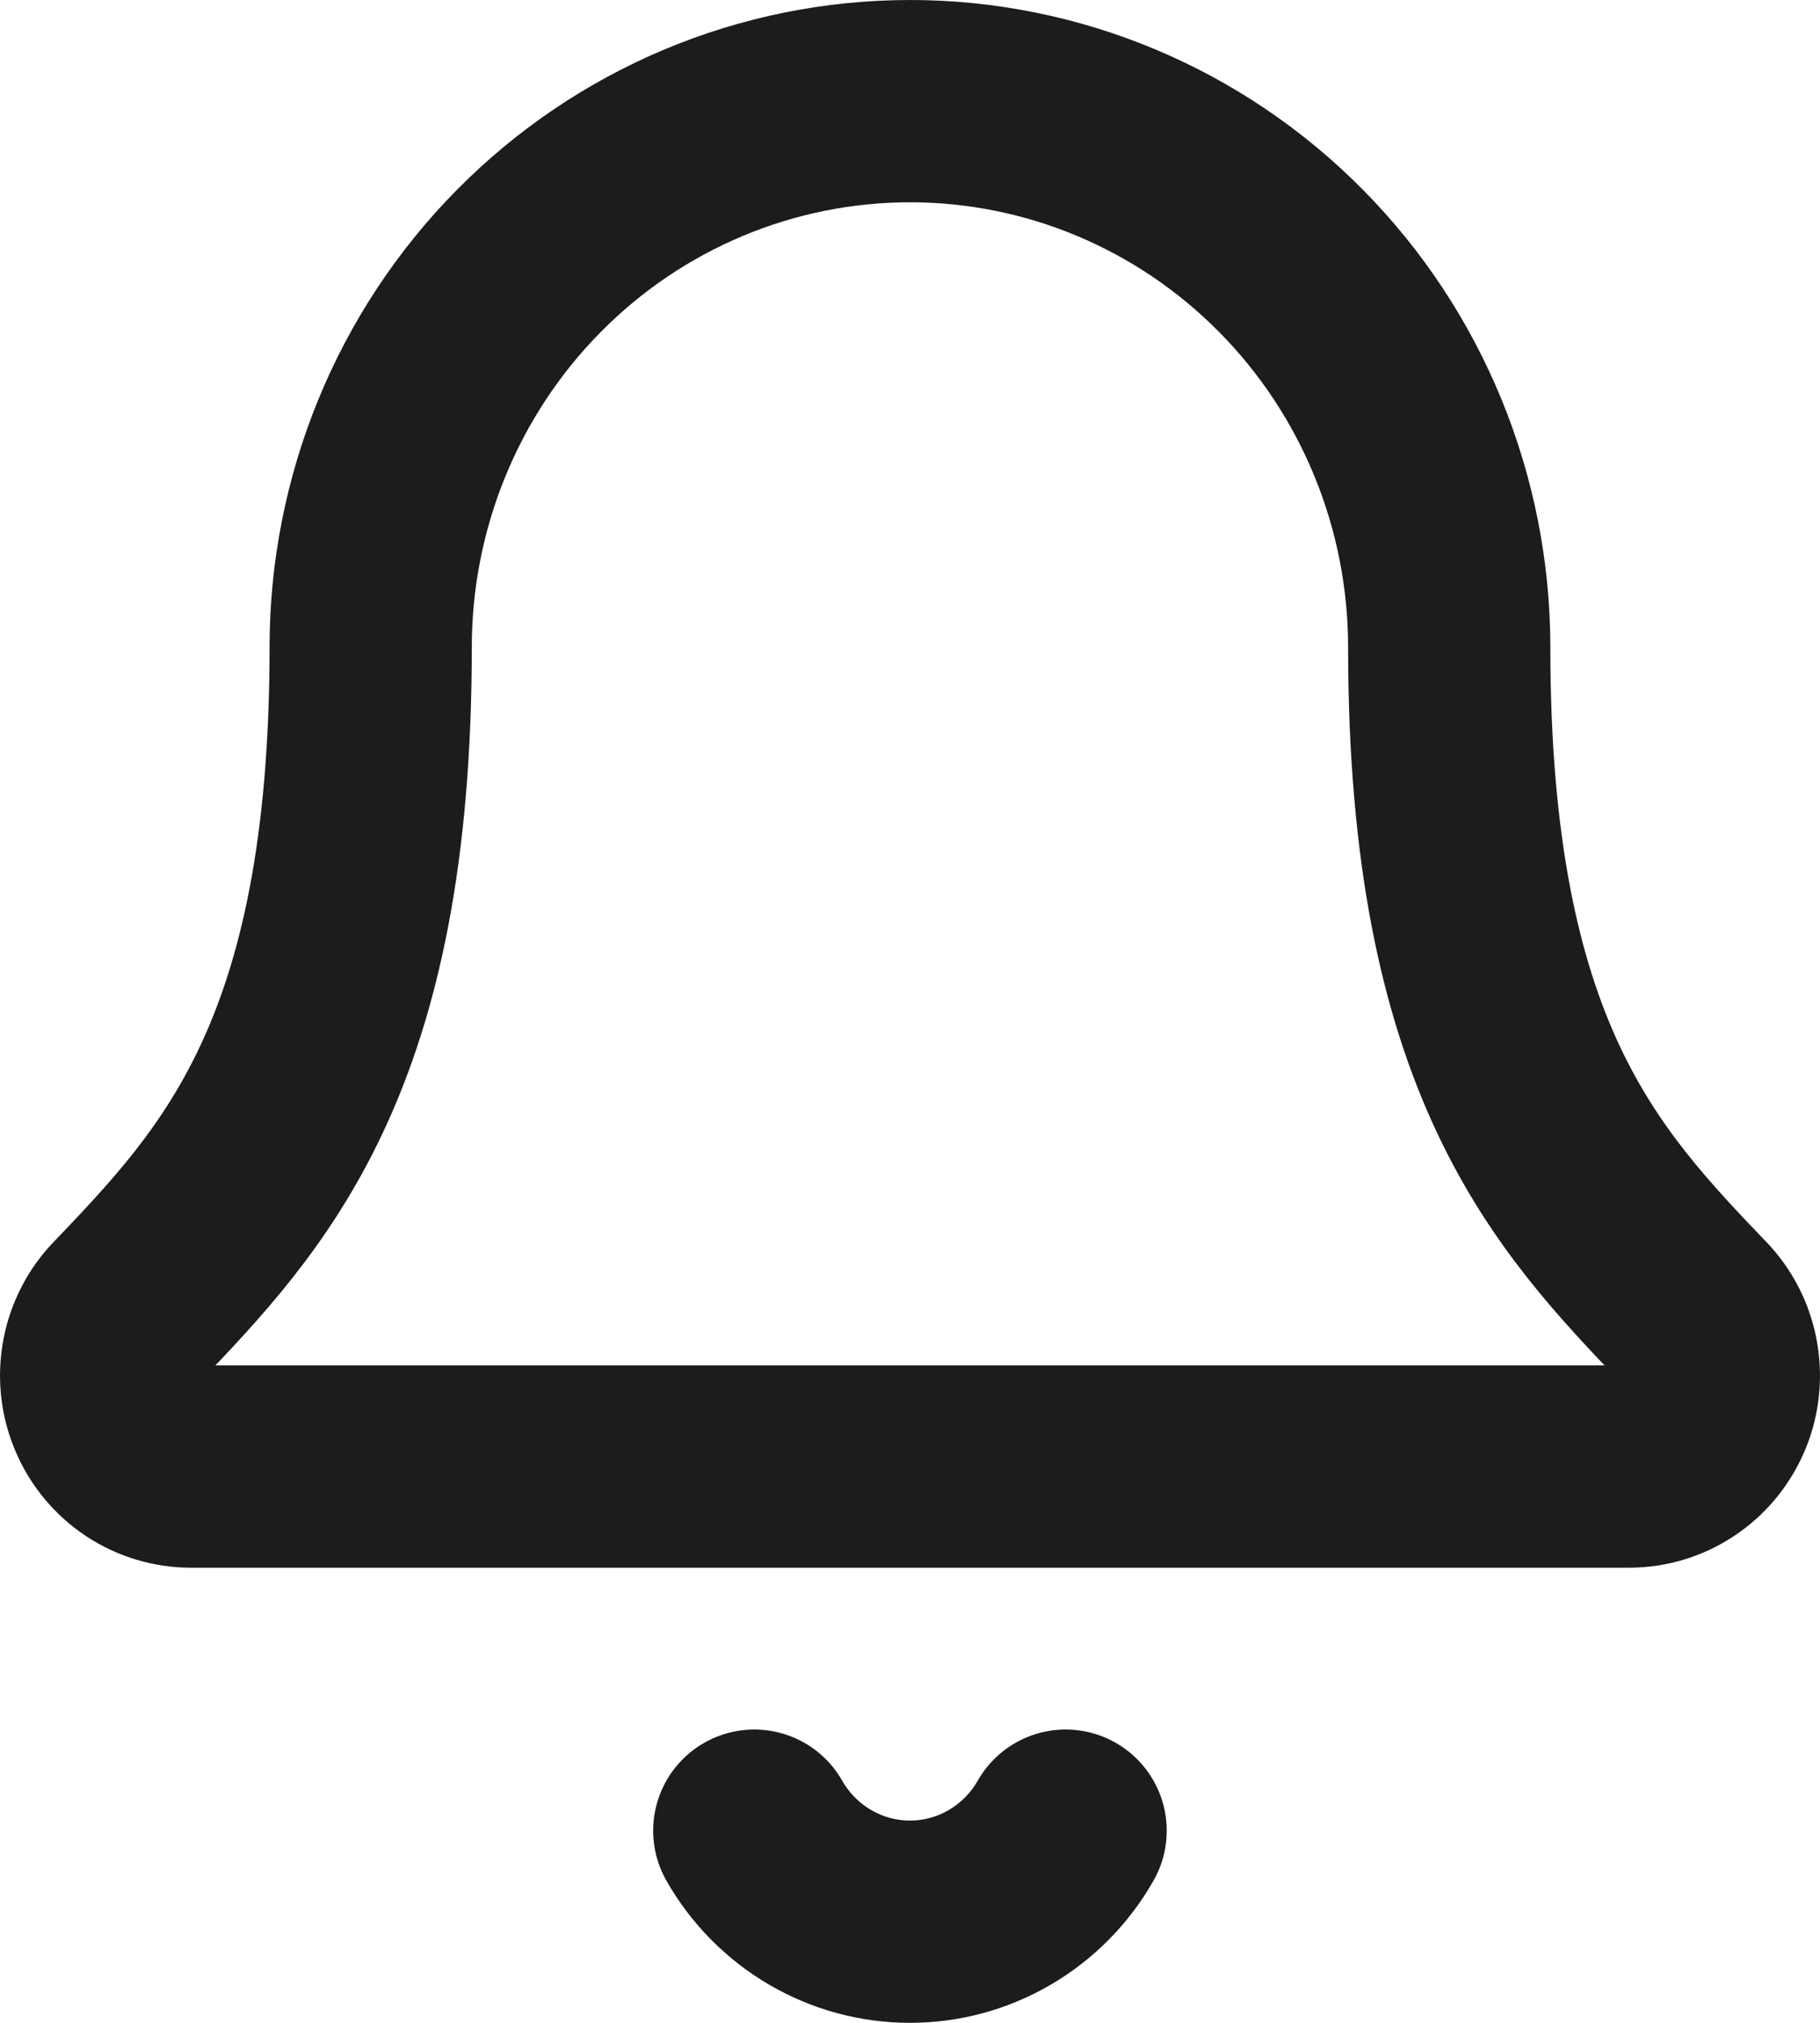 <svg width="18" height="20" viewBox="0 0 18 20" fill="none" xmlns="http://www.w3.org/2000/svg">
<path d="M7.46 18.1C7.616 18.374 7.84 18.601 8.111 18.759C8.381 18.917 8.687 19 9 19C9.312 19 9.618 18.917 9.888 18.759C10.159 18.601 10.383 18.374 10.539 18.1M1.232 12.993C1.116 13.122 1.039 13.283 1.012 13.455C0.984 13.627 1.006 13.803 1.076 13.963C1.145 14.123 1.259 14.258 1.403 14.354C1.547 14.449 1.716 14.5 1.888 14.5H16.111C16.283 14.5 16.452 14.45 16.596 14.354C16.74 14.259 16.854 14.124 16.924 13.964C16.994 13.805 17.016 13.628 16.988 13.456C16.961 13.284 16.884 13.123 16.769 12.994C15.586 11.76 14.333 10.449 14.333 6.4C14.333 4.968 13.771 3.594 12.771 2.582C11.771 1.569 10.414 1 9 1C7.585 1 6.228 1.569 5.228 2.582C4.228 3.594 3.666 4.968 3.666 6.4C3.666 10.449 2.412 11.76 1.232 12.993Z" stroke="#1C1C1C" stroke-width="2" stroke-linecap="round" stroke-linejoin="round"/>
</svg>
